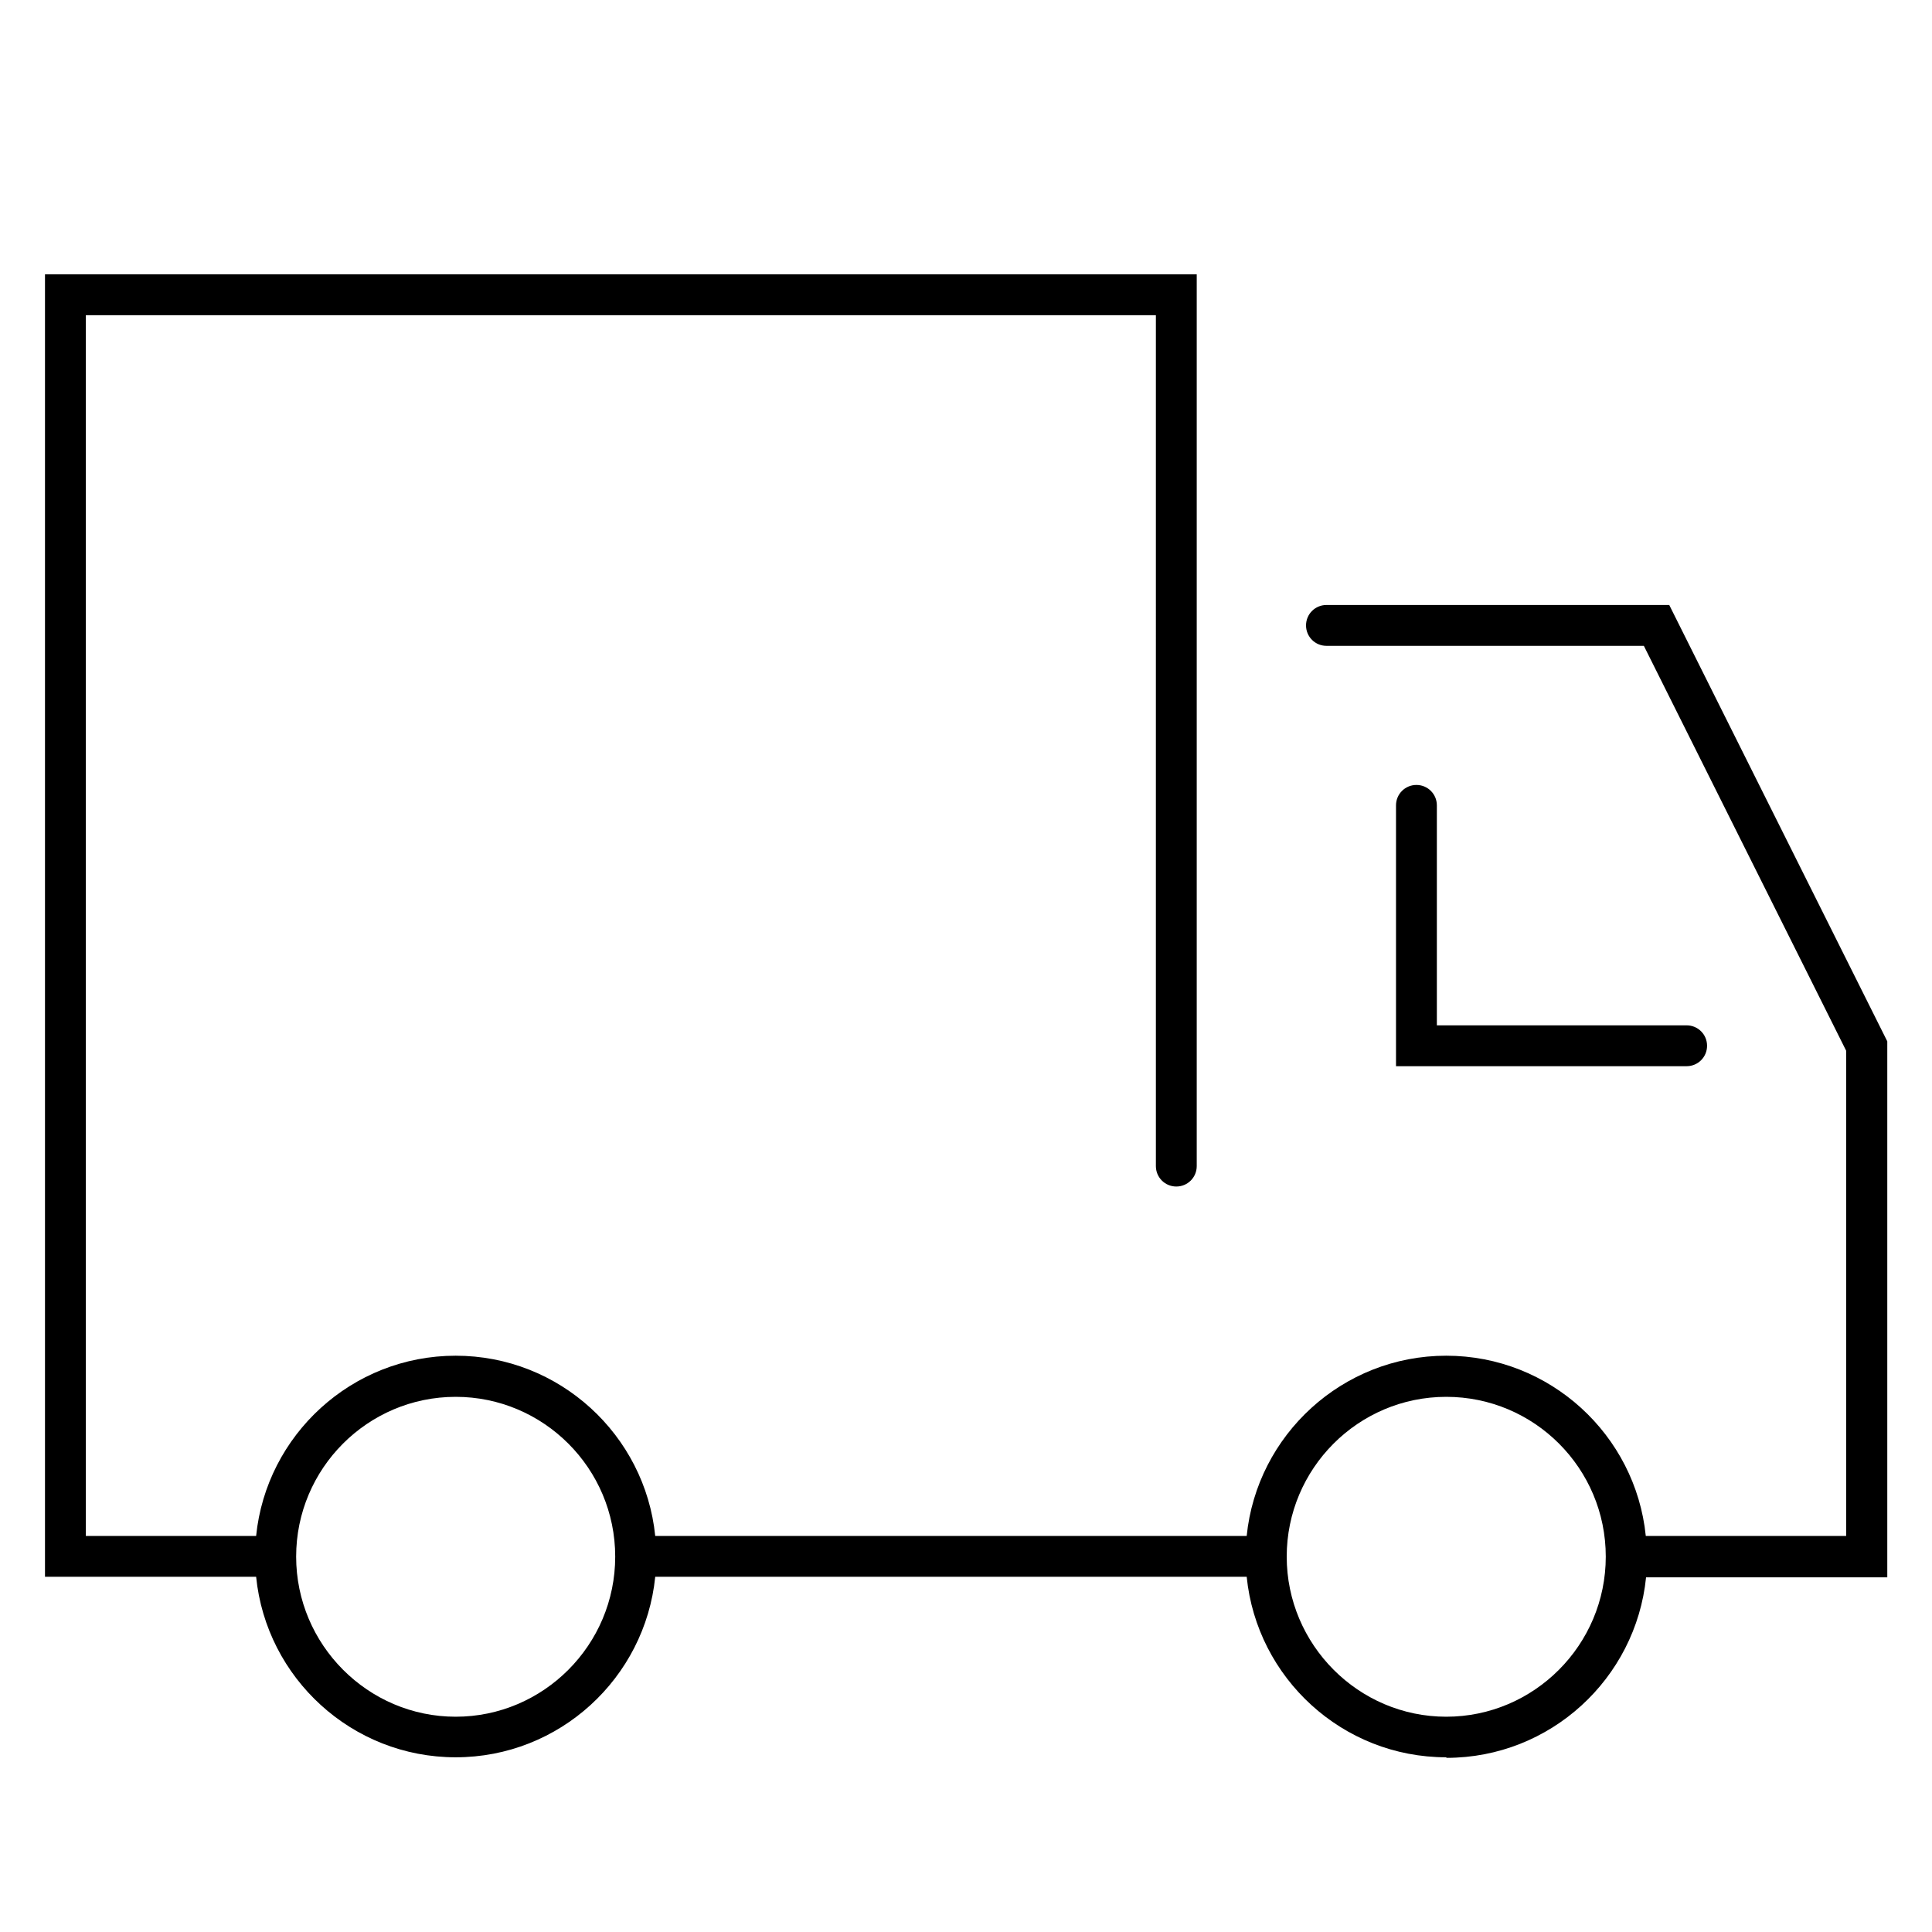 <?xml version="1.0" encoding="UTF-8"?>
<svg id="Layer_1" data-name="Layer 1" xmlns="http://www.w3.org/2000/svg" viewBox="0 0 70 70">
  <path d="M52.4,63.67c-3.76,0-6.86-2.87-7.23-6.54h-21.43c-.37,3.67-3.47,6.54-7.23,6.54s-6.86-2.87-7.23-6.54H1.63V9.94h41.73v32.31c0,.41-.33.74-.74.74s-.74-.33-.74-.74V11.42H3.11v44.23h6.17c.37-3.66,3.47-6.53,7.23-6.53s6.86,2.87,7.23,6.53h21.43c.37-3.66,3.47-6.53,7.23-6.53s6.86,2.87,7.23,6.53h7.26v-17.58l-7.33-14.67h-11.5c-.41,0-.74-.33-.74-.74s.33-.74.74-.74h12.42l7.9,15.81v19.42h-8.74c-.37,3.67-3.47,6.54-7.23,6.54ZM52.4,50.61c-3.19,0-5.78,2.6-5.78,5.79s2.6,5.8,5.78,5.8,5.78-2.6,5.78-5.8-2.59-5.79-5.78-5.79ZM16.51,50.61c-3.19,0-5.78,2.6-5.78,5.79s2.6,5.8,5.78,5.8,5.78-2.6,5.78-5.8-2.6-5.79-5.78-5.79ZM61.11,38.63h-10.53v-9.45c0-.41.33-.74.74-.74s.74.33.74.74v7.97h9.05c.41,0,.74.33.74.74s-.33.74-.74.74Z"/>
</svg>
